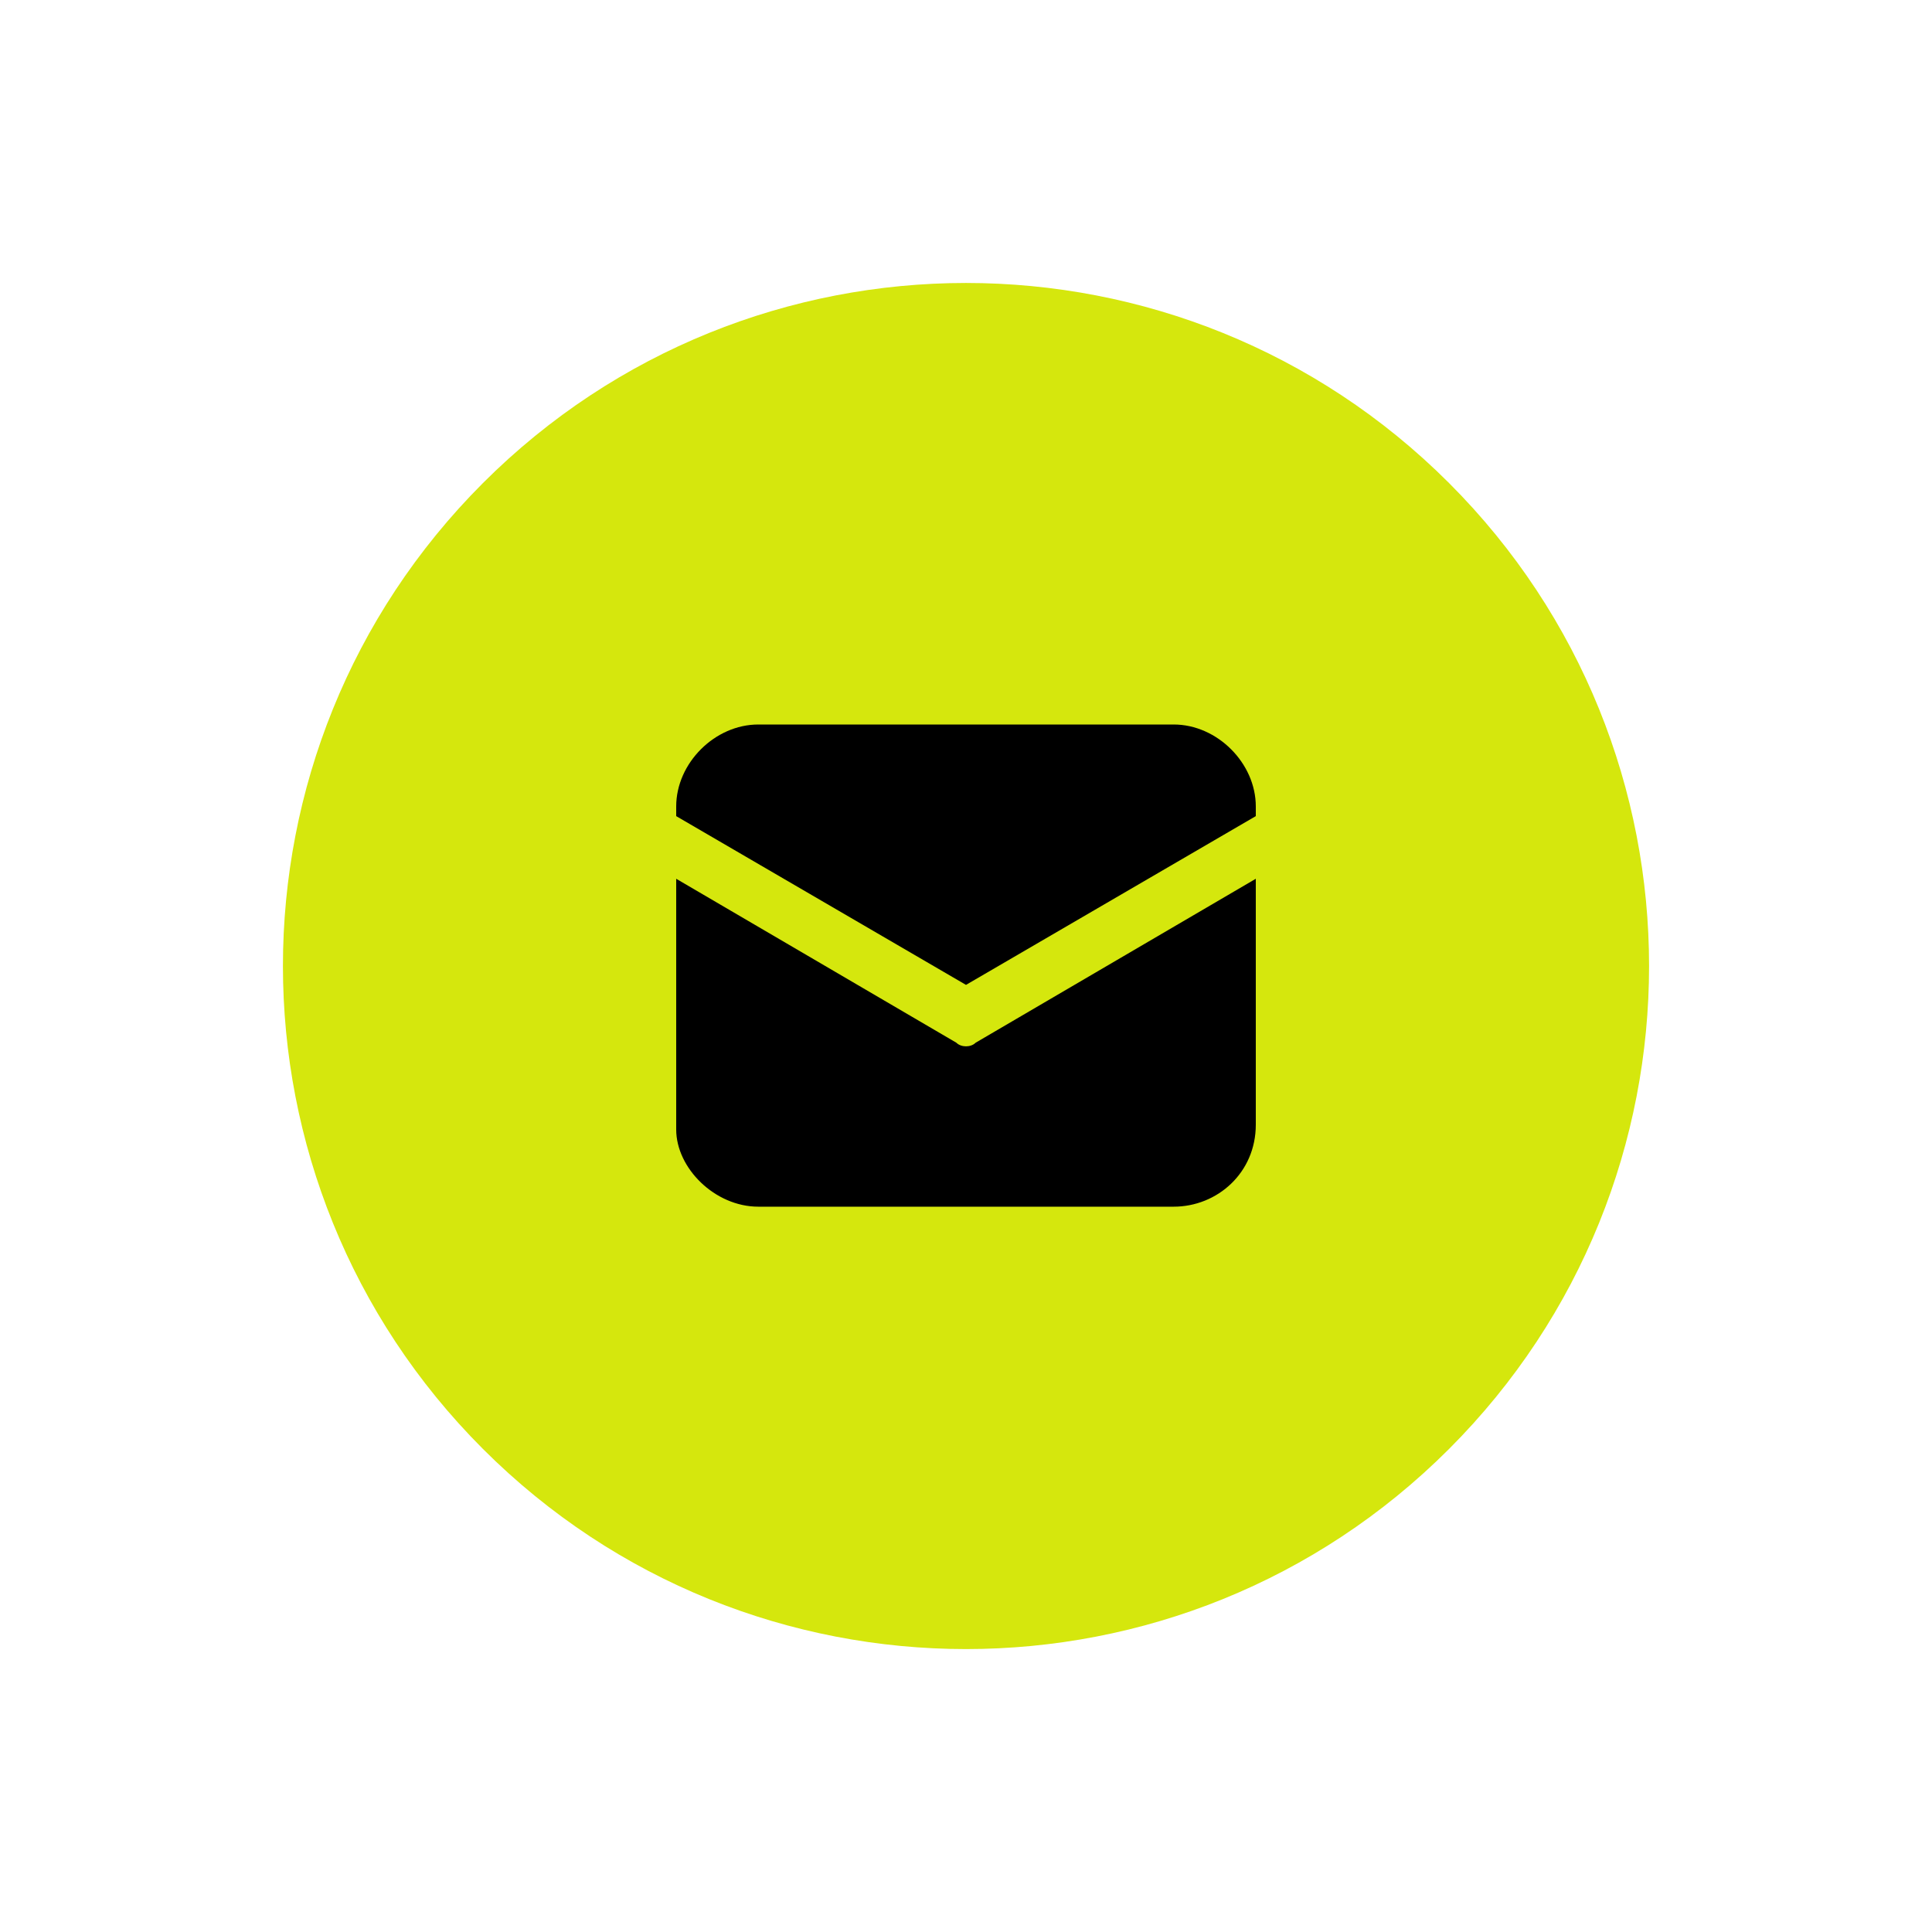 <?xml version="1.0" encoding="UTF-8"?> <svg xmlns="http://www.w3.org/2000/svg" width="40" height="40" viewBox="0 0 40 40" fill="none"><path d="M30 30C35.523 24.477 35.523 15.523 30 10C24.477 4.478 15.523 4.478 10 10C4.477 15.523 4.477 24.477 10 30C15.523 35.523 24.477 35.523 30 30Z" fill="#D5E70D"></path><path d="M15.7 15C14.8 15 14 15.799 14 16.697V16.897L20 20.391L26 16.897V16.697C26 15.799 25.2 15 24.3 15H15.7ZM26 18.194L20.2 21.588C20.1 21.688 19.9 21.688 19.8 21.588L14 18.194V23.385C14 24.184 14.8 24.983 15.7 24.983H24.3C25.2 24.983 26 24.284 26 23.285V18.194Z" fill="black"></path></svg> 